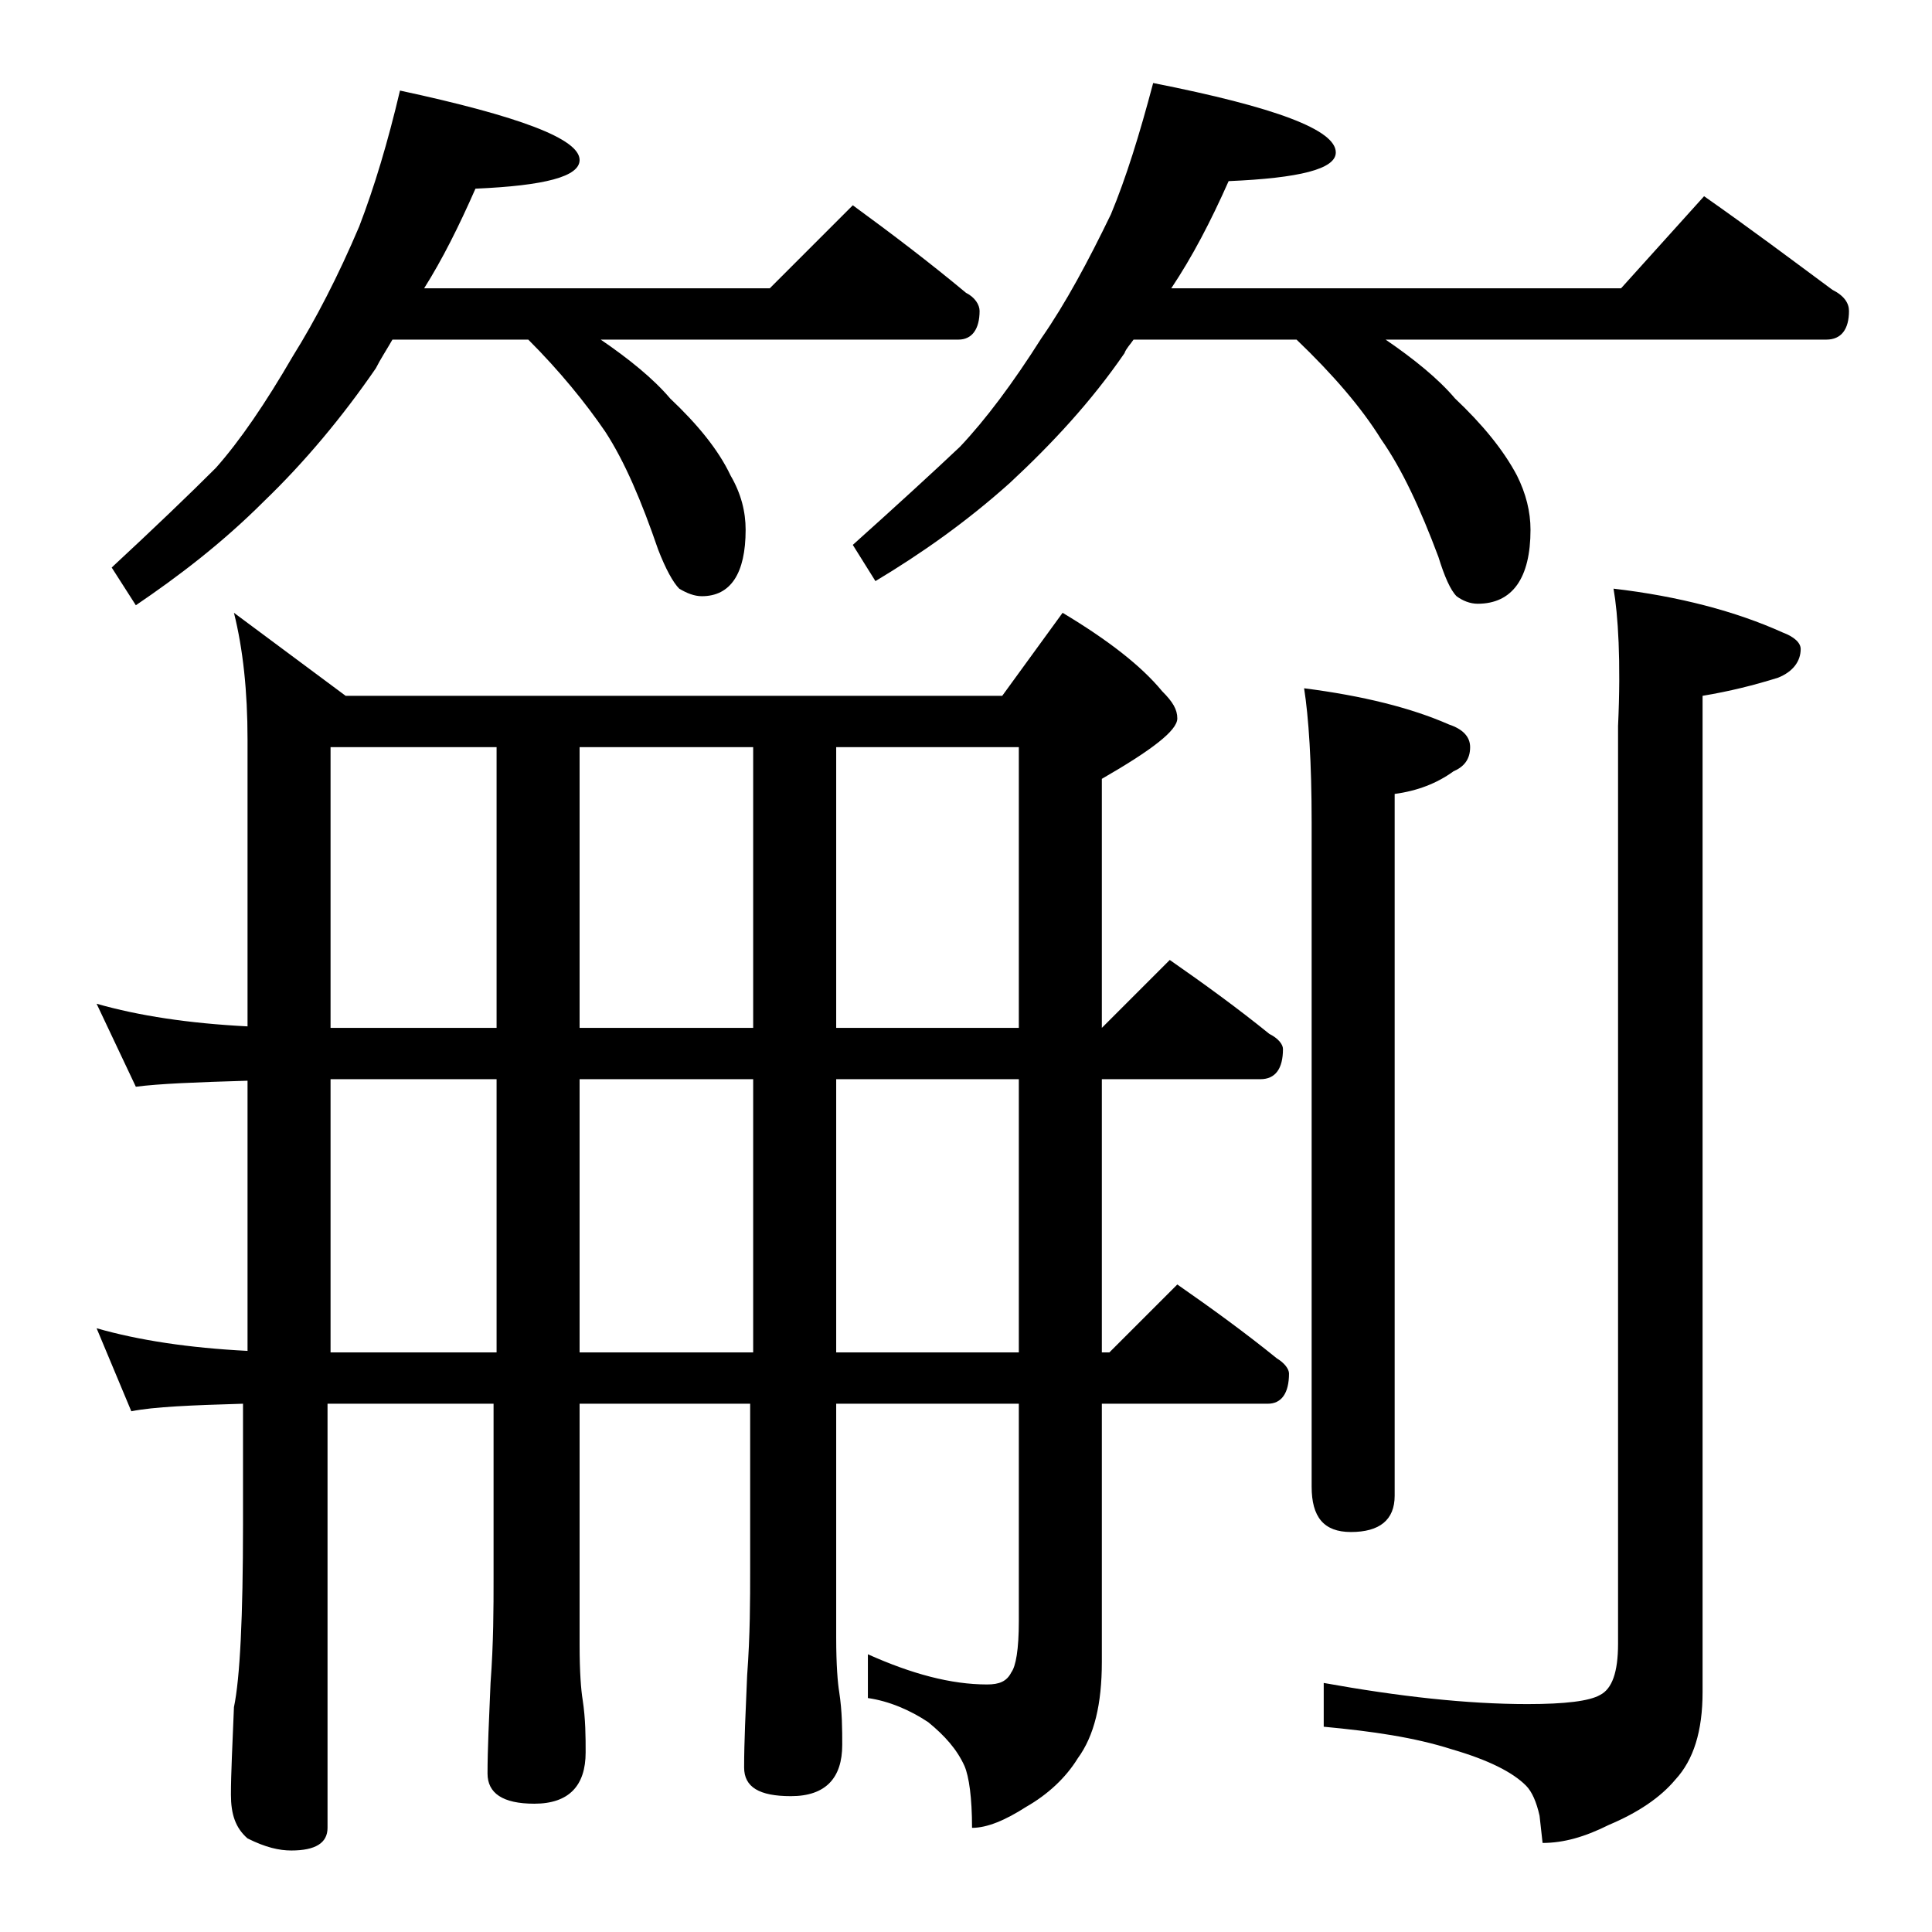 <?xml version="1.0" encoding="utf-8"?>
<!-- Generator: Adobe Illustrator 18.0.0, SVG Export Plug-In . SVG Version: 6.00 Build 0)  -->
<!DOCTYPE svg PUBLIC "-//W3C//DTD SVG 1.1//EN" "http://www.w3.org/Graphics/SVG/1.1/DTD/svg11.dtd">
<svg version="1.1" id="Layer_1" xmlns="http://www.w3.org/2000/svg" xmlns:xlink="http://www.w3.org/1999/xlink" x="0px" y="0px"
	 viewBox="0 0 128 128" enable-background="new 0 0 128 128" xml:space="preserve">
<path d="M6.4,66.5c2.8,0.8,6.1,1.3,10,1.5V49c0-3.2-0.3-6-0.9-8.4l7.4,5.5h43.5l4-5.5c3,1.8,5.2,3.5,6.6,5.2c0.7,0.7,1,1.2,1,1.8
	c0,0.8-1.7,2.1-5,4v16.5l4.5-4.5c2.3,1.6,4.5,3.2,6.6,4.9c0.6,0.3,0.9,0.7,0.9,1c0,1.3-0.5,2-1.5,2H73v18.1h0.5l4.5-4.5
	c2.3,1.6,4.5,3.2,6.6,4.9c0.5,0.3,0.8,0.7,0.8,1c0,1.3-0.5,2-1.4,2H73v17.1c0,2.8-0.5,4.9-1.6,6.4c-0.8,1.3-2,2.4-3.4,3.2
	c-1.4,0.9-2.6,1.4-3.6,1.4c0-2-0.2-3.4-0.5-4.1c-0.5-1.1-1.3-2-2.4-2.9c-1.2-0.8-2.6-1.4-4-1.6v-2.9c2.9,1.3,5.5,2,7.9,2
	c0.8,0,1.3-0.2,1.6-0.8c0.3-0.4,0.5-1.5,0.5-3.4V93H55.4v15.5c0,1.8,0.1,3,0.2,3.6c0.2,1.3,0.2,2.5,0.2,3.5c0,2.2-1.1,3.4-3.4,3.4
	c-2.1,0-3.1-0.6-3.1-1.9c0-1.7,0.1-3.7,0.2-6.1c0.2-2.7,0.2-5,0.2-7V93H38.4v16c0,1.8,0.1,3,0.2,3.6c0.2,1.3,0.2,2.5,0.2,3.5
	c0,2.2-1.1,3.4-3.4,3.4c-2.1,0-3.1-0.7-3.1-2c0-1.6,0.1-3.6,0.2-6c0.2-2.7,0.2-5,0.2-6.9V93h-11v28.1c0,1-0.8,1.5-2.4,1.5
	c-0.8,0-1.7-0.2-2.9-0.8c-0.8-0.7-1.1-1.6-1.1-2.9c0-1.4,0.1-3.3,0.2-5.8c0.4-1.9,0.6-6,0.6-12.1v-8c-3.4,0.1-5.9,0.2-7.4,0.5
	L6.4,88c2.8,0.8,6.1,1.3,10,1.5V71.6C13,71.7,10.5,71.8,9,72L6.4,66.5z M26.5,6c7.9,1.7,11.9,3.2,11.9,4.6c0,1.1-2.3,1.7-6.9,1.9
	c-1.1,2.5-2.2,4.7-3.4,6.6H51l5.5-5.5c2.6,1.9,5.1,3.8,7.5,5.8c0.6,0.3,0.9,0.8,0.9,1.2c0,1.2-0.5,1.9-1.4,1.9H39.8
	c1.9,1.3,3.5,2.6,4.6,3.9c1.8,1.7,3.2,3.4,4,5.1c0.7,1.2,1,2.4,1,3.6c0,2.9-1,4.4-2.9,4.4c-0.5,0-1-0.2-1.5-0.5
	c-0.4-0.4-0.9-1.3-1.4-2.6c-1.1-3.2-2.2-5.8-3.5-7.8c-1.3-1.9-3-4-5.1-6.1h-9c-0.4,0.7-0.8,1.3-1.1,1.9c-2.2,3.2-4.7,6.2-7.4,8.8
	c-2.8,2.8-5.7,5-8.5,6.9l-1.6-2.5c2.8-2.6,5.1-4.8,6.9-6.6c1.6-1.8,3.3-4.3,5.1-7.4c1.5-2.4,3-5.3,4.4-8.6
	C24.8,12.4,25.7,9.4,26.5,6z M21.9,49.5v18.6h11V49.5H21.9z M21.9,71.5v18.1h11V71.5H21.9z M38.4,49.5v18.6h11.5V49.5H38.4z
	 M38.4,71.5v18.1h11.5V71.5H38.4z M55.4,49.5v18.6h12.1V49.5H55.4z M55.4,71.5v18.1h12.1V71.5H55.4z M76.4,5.5
	c8.1,1.6,12.1,3.1,12.1,4.6c0,1.1-2.4,1.7-7.1,1.9c-1.2,2.7-2.4,5-3.8,7.1h29.8l5.5-6.1c3,2.1,5.8,4.2,8.5,6.2
	c0.8,0.4,1.1,0.9,1.1,1.4c0,1.2-0.5,1.9-1.5,1.9H91.8c1.9,1.3,3.5,2.6,4.6,3.9c1.8,1.7,3.2,3.4,4.1,5.1c0.6,1.2,0.9,2.4,0.9,3.6
	c0,3.2-1.2,4.9-3.5,4.9c-0.5,0-1-0.2-1.4-0.5c-0.4-0.4-0.8-1.3-1.2-2.6c-1.2-3.2-2.4-5.8-3.8-7.8c-1.3-2.1-3.2-4.3-5.6-6.6H75.1
	c-0.2,0.3-0.5,0.6-0.6,0.9c-2.2,3.2-4.8,6-7.6,8.6C64,34.6,61,36.7,58,38.5l-1.5-2.4c2.9-2.6,5.3-4.8,7.1-6.5
	c1.7-1.8,3.5-4.2,5.4-7.2c1.6-2.3,3.1-5.1,4.6-8.2C74.6,11.8,75.5,8.9,76.4,5.5z M86.4,45.6c3.9,0.5,7.1,1.3,9.6,2.4
	c0.9,0.3,1.4,0.8,1.4,1.5c0,0.8-0.4,1.3-1.1,1.6c-1.1,0.8-2.4,1.3-3.9,1.5v46.5c0,1.6-1,2.4-2.9,2.4c-1.8,0-2.6-1-2.6-3v-44
	C86.9,50.5,86.7,47.5,86.4,45.6z M106.9,39c4.3,0.5,8.1,1.5,11.2,2.9c0.8,0.3,1.2,0.7,1.2,1.1c0,0.8-0.5,1.5-1.5,1.9
	c-1.6,0.5-3.2,0.9-5,1.2v66c0,2.6-0.6,4.5-1.8,5.8c-1,1.2-2.5,2.2-4.4,3c-1.6,0.8-3,1.2-4.4,1.2l-0.2-1.8c-0.2-0.9-0.5-1.6-0.9-2
	c-0.9-0.9-2.5-1.7-4.9-2.4c-2.5-0.8-5.3-1.2-8.5-1.5v-2.9c5,0.9,9.5,1.4,13.5,1.4c2.5,0,4.1-0.2,4.8-0.6c0.8-0.4,1.2-1.5,1.2-3.4
	V48.1C107.4,43.8,107.2,40.7,106.9,39z"/>
</svg>
